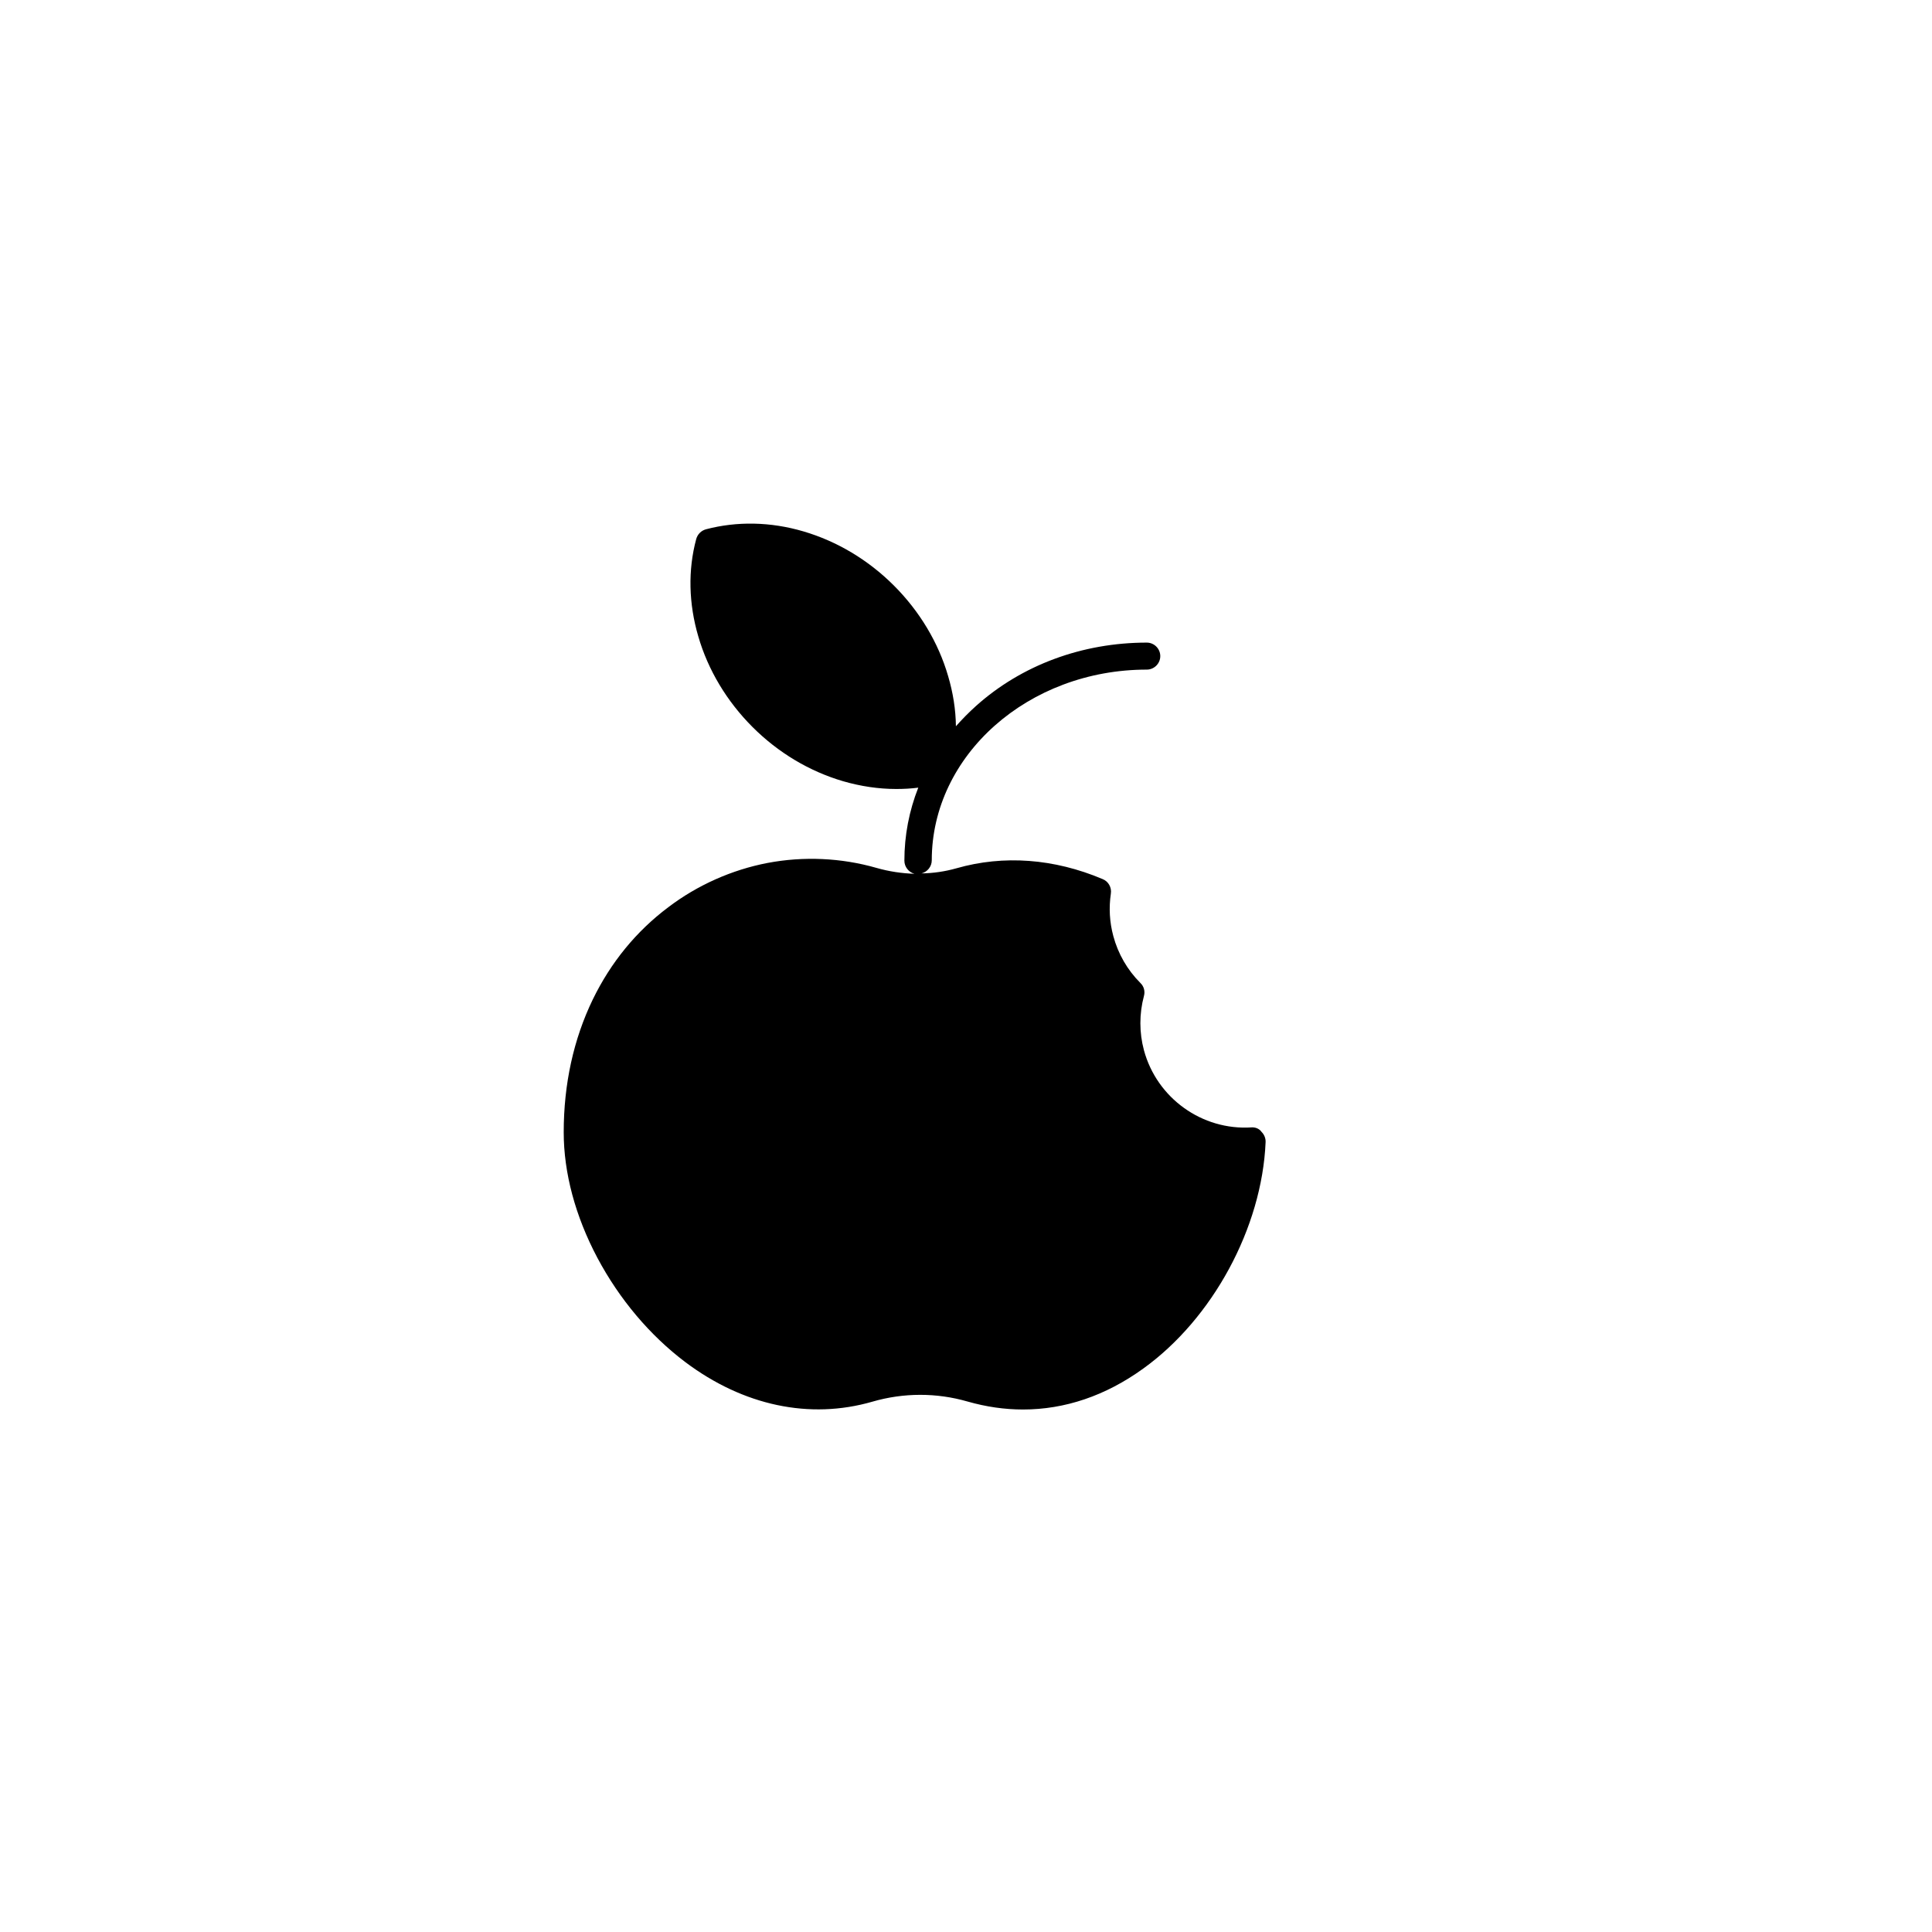 <?xml version="1.0" encoding="UTF-8"?>
<!-- Uploaded to: ICON Repo, www.iconrepo.com, Generator: ICON Repo Mixer Tools -->
<svg fill="#000000" width="800px" height="800px" version="1.1" viewBox="144 144 512 512" xmlns="http://www.w3.org/2000/svg">
 <path d="m475.67 442.77c-13.098 0.855-25.09-7.758-28.516-20.453-1.258-4.684-1.258-9.672 0-14.359 0.352-1.258 0-2.57-0.957-3.477-3.426-3.426-5.894-7.707-7.152-12.395-1.008-3.727-1.211-7.508-0.656-11.285 0.25-1.613-0.656-3.223-2.168-3.828-12.848-5.441-26.25-6.449-38.742-2.871-3.023 0.855-6.098 1.309-9.27 1.359 1.562-0.402 2.719-1.812 2.719-3.477 0-27.859 25.594-50.531 56.98-50.531 1.965 0 3.578-1.613 3.578-3.578s-1.613-3.578-3.578-3.578c-17.078 0-33.152 5.945-45.242 16.777-1.914 1.715-3.68 3.527-5.34 5.391-0.051-4.434-0.754-8.867-2.066-13.301-2.57-8.867-7.559-17.18-14.359-23.98-6.801-6.801-15.062-11.738-23.98-14.359-8.715-2.57-17.633-2.719-25.844-0.555-1.258 0.352-2.215 1.309-2.57 2.57-2.215 8.211-2.016 17.129 0.555 25.844 2.57 8.867 7.559 17.18 14.359 23.98s15.062 11.738 23.98 14.359c4.684 1.359 9.422 2.066 14.105 2.066 1.965 0 3.93-0.102 5.844-0.352-2.418 6.144-3.68 12.645-3.68 19.348 0 1.664 1.16 3.074 2.672 3.477-3.324-0.102-6.75-0.605-10.078-1.562-9.32-2.672-19.297-3.125-28.867-1.309-9.422 1.812-18.539 5.844-26.301 11.738-8.516 6.398-15.215 14.609-20 24.434-5.09 10.531-7.707 22.371-7.707 35.215 0 10.73 3.074 22.219 8.918 33.25 5.844 10.984 13.906 20.555 23.328 27.66 15.367 11.539 32.949 15.266 49.523 10.48 8.312-2.418 17.027-2.418 25.242-0.051 4.938 1.41 9.824 2.117 14.711 2.117 11.082 0 21.867-3.629 31.84-10.832 18.438-13.25 31.488-37.383 32.445-60.004 0.051-1.008-0.352-2.016-1.059-2.719-0.652-0.91-1.66-1.262-2.668-1.211z"/>
</svg>